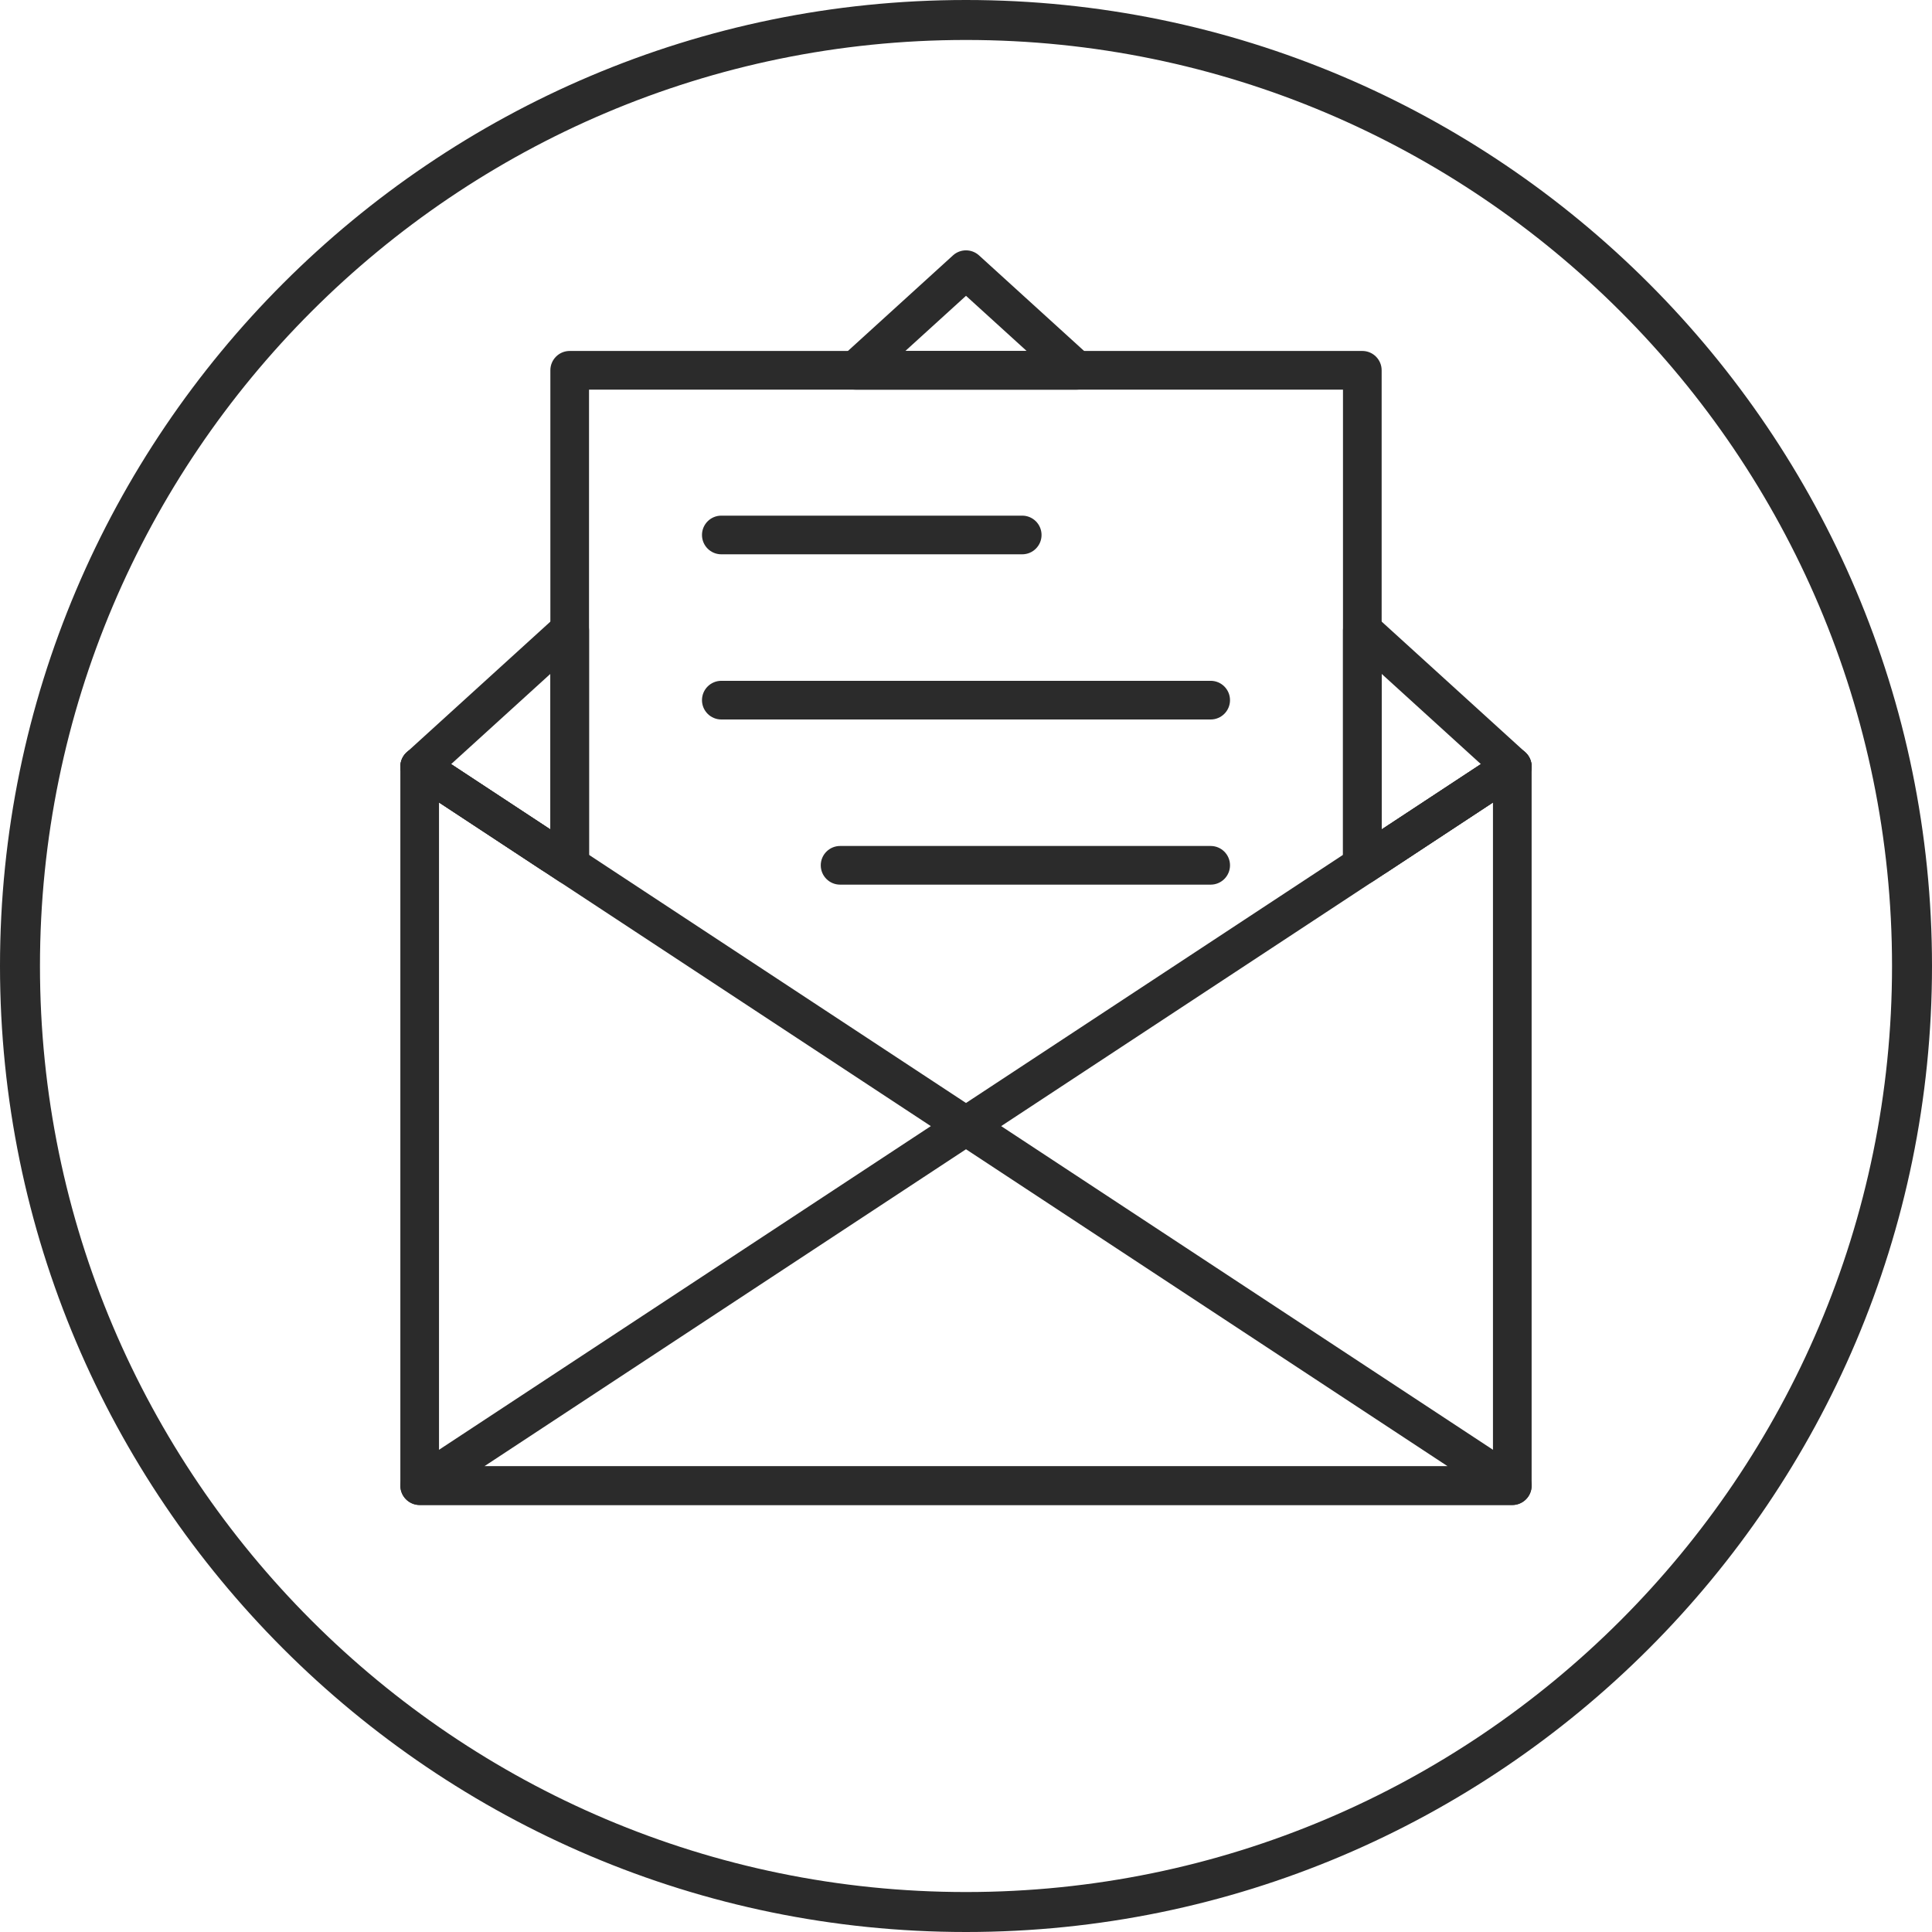 <?xml version="1.0" encoding="UTF-8"?>
<svg id="_x2014_ÎÓÈ_x5F_1" xmlns="http://www.w3.org/2000/svg" width="144" height="144" viewBox="0 0 144 144">
  <defs>
    <style>
      .cls-1 {
        fill: #2b2b2b;
      }
    </style>
  </defs>
  <g>
    <g>
      <path class="cls-1" d="M42.462,65.936c-.276,0-.552-.079-.792-.237l-11.18-7.358c-.372-.245-.609-.649-.644-1.091-.035-.444.137-.879.467-1.179l11.181-10.168c.423-.384,1.031-.485,1.553-.252.521.231.858.748.858,1.318v17.527c0,.53-.291,1.017-.758,1.269-.214.115-.449.172-.683.172ZM33.624,56.953l7.397,4.868v-11.594l-7.397,6.727Z"/>
      <path class="cls-1" d="M112.719,112.174H31.281c-.796,0-1.441-.646-1.441-1.441v-53.595c0-.53.291-1.017.757-1.269.468-.25,1.033-.226,1.476.065l9.892,6.51c.665.438.849,1.331.411,1.996-.438.666-1.332.849-1.996.412l-7.659-5.04v49.48h78.556v-49.48l-7.926,5.216c-.665.438-1.558.253-1.996-.412-.437-.665-.253-1.558.411-1.996l10.159-6.686c.444-.292,1.011-.316,1.476-.065.467.252.757.739.757,1.269v53.595c0,.795-.645,1.441-1.441,1.441Z"/>
      <path class="cls-1" d="M101.539,65.936c-.234,0-.47-.058-.683-.172-.467-.252-.757-.739-.757-1.269v-17.527c0-.57.336-1.087.858-1.318.52-.234,1.129-.132,1.553.252l11.18,10.168c.329.3.502.734.467,1.179-.035.443-.272.847-.644,1.091l-11.18,7.358c-.24.158-.516.237-.792.237ZM102.98,50.227v11.594l7.396-4.868-7.396-6.727Z"/>
      <path class="cls-1" d="M80.244,29.04h-16.487c-.595,0-1.129-.366-1.344-.921-.215-.556-.066-1.186.374-1.586l8.243-7.499c.549-.499,1.39-.499,1.94,0l8.244,7.499c.44.4.589,1.03.374,1.586-.215.554-.749.921-1.344.921ZM67.482,26.157h9.036l-4.518-4.109-4.518,4.109Z"/>
      <path class="cls-1" d="M42.462,65.453c-.796,0-1.441-.646-1.441-1.441V27.599c0-.795.645-1.441,1.441-1.441h59.077c.796,0,1.441.646,1.441,1.441v36.255c0,.795-.645,1.441-1.441,1.441-.796,0-1.441-.646-1.441-1.441V29.04h-56.195v34.971c0,.795-.645,1.441-1.441,1.441Z"/>
      <path class="cls-1" d="M112.719,112.174H31.281c-.636,0-1.198-.418-1.38-1.028-.183-.609.056-1.268.588-1.618l38.89-25.594-38.89-25.593c-.665-.438-.849-1.331-.411-1.996.437-.666,1.331-.848,1.996-.412l39.926,26.277,39.926-26.277c.664-.436,1.558-.253,1.996.412.437.664.253,1.558-.411,1.996l-38.89,25.593,38.89,25.594c.532.35.771,1.008.588,1.618-.182.609-.744,1.028-1.38,1.028ZM36.092,109.291h71.816l-35.908-23.632-35.908,23.632Z"/>
    </g>
    <g>
      <path class="cls-1" d="M76.19,41.315h-22.427c-.796,0-1.441-.646-1.441-1.441,0-.796.645-1.441,1.441-1.441h22.427c.796,0,1.441.646,1.441,1.441,0,.795-.645,1.441-1.441,1.441Z"/>
      <path class="cls-1" d="M90.237,53.626h-36.474c-.796,0-1.441-.646-1.441-1.441,0-.795.645-1.441,1.441-1.441h36.474c.796,0,1.441.646,1.441,1.441,0,.795-.645,1.441-1.441,1.441Z"/>
      <path class="cls-1" d="M90.237,65.936h-27.621c-.796,0-1.441-.646-1.441-1.441,0-.796.645-1.441,1.441-1.441h27.621c.796,0,1.441.646,1.441,1.441,0,.795-.645,1.441-1.441,1.441Z"/>
    </g>
  </g>
  <path class="cls-1" d="M72,144C32.299,144,0,111.701,0,72S32.299,0,72,0s72,32.299,72,72-32.299,72-72,72ZM72,2.979C33.942,2.979,2.979,33.942,2.979,72s30.963,69.021,69.021,69.021,69.021-30.963,69.021-69.021S110.058,2.979,72,2.979Z"/>
</svg>